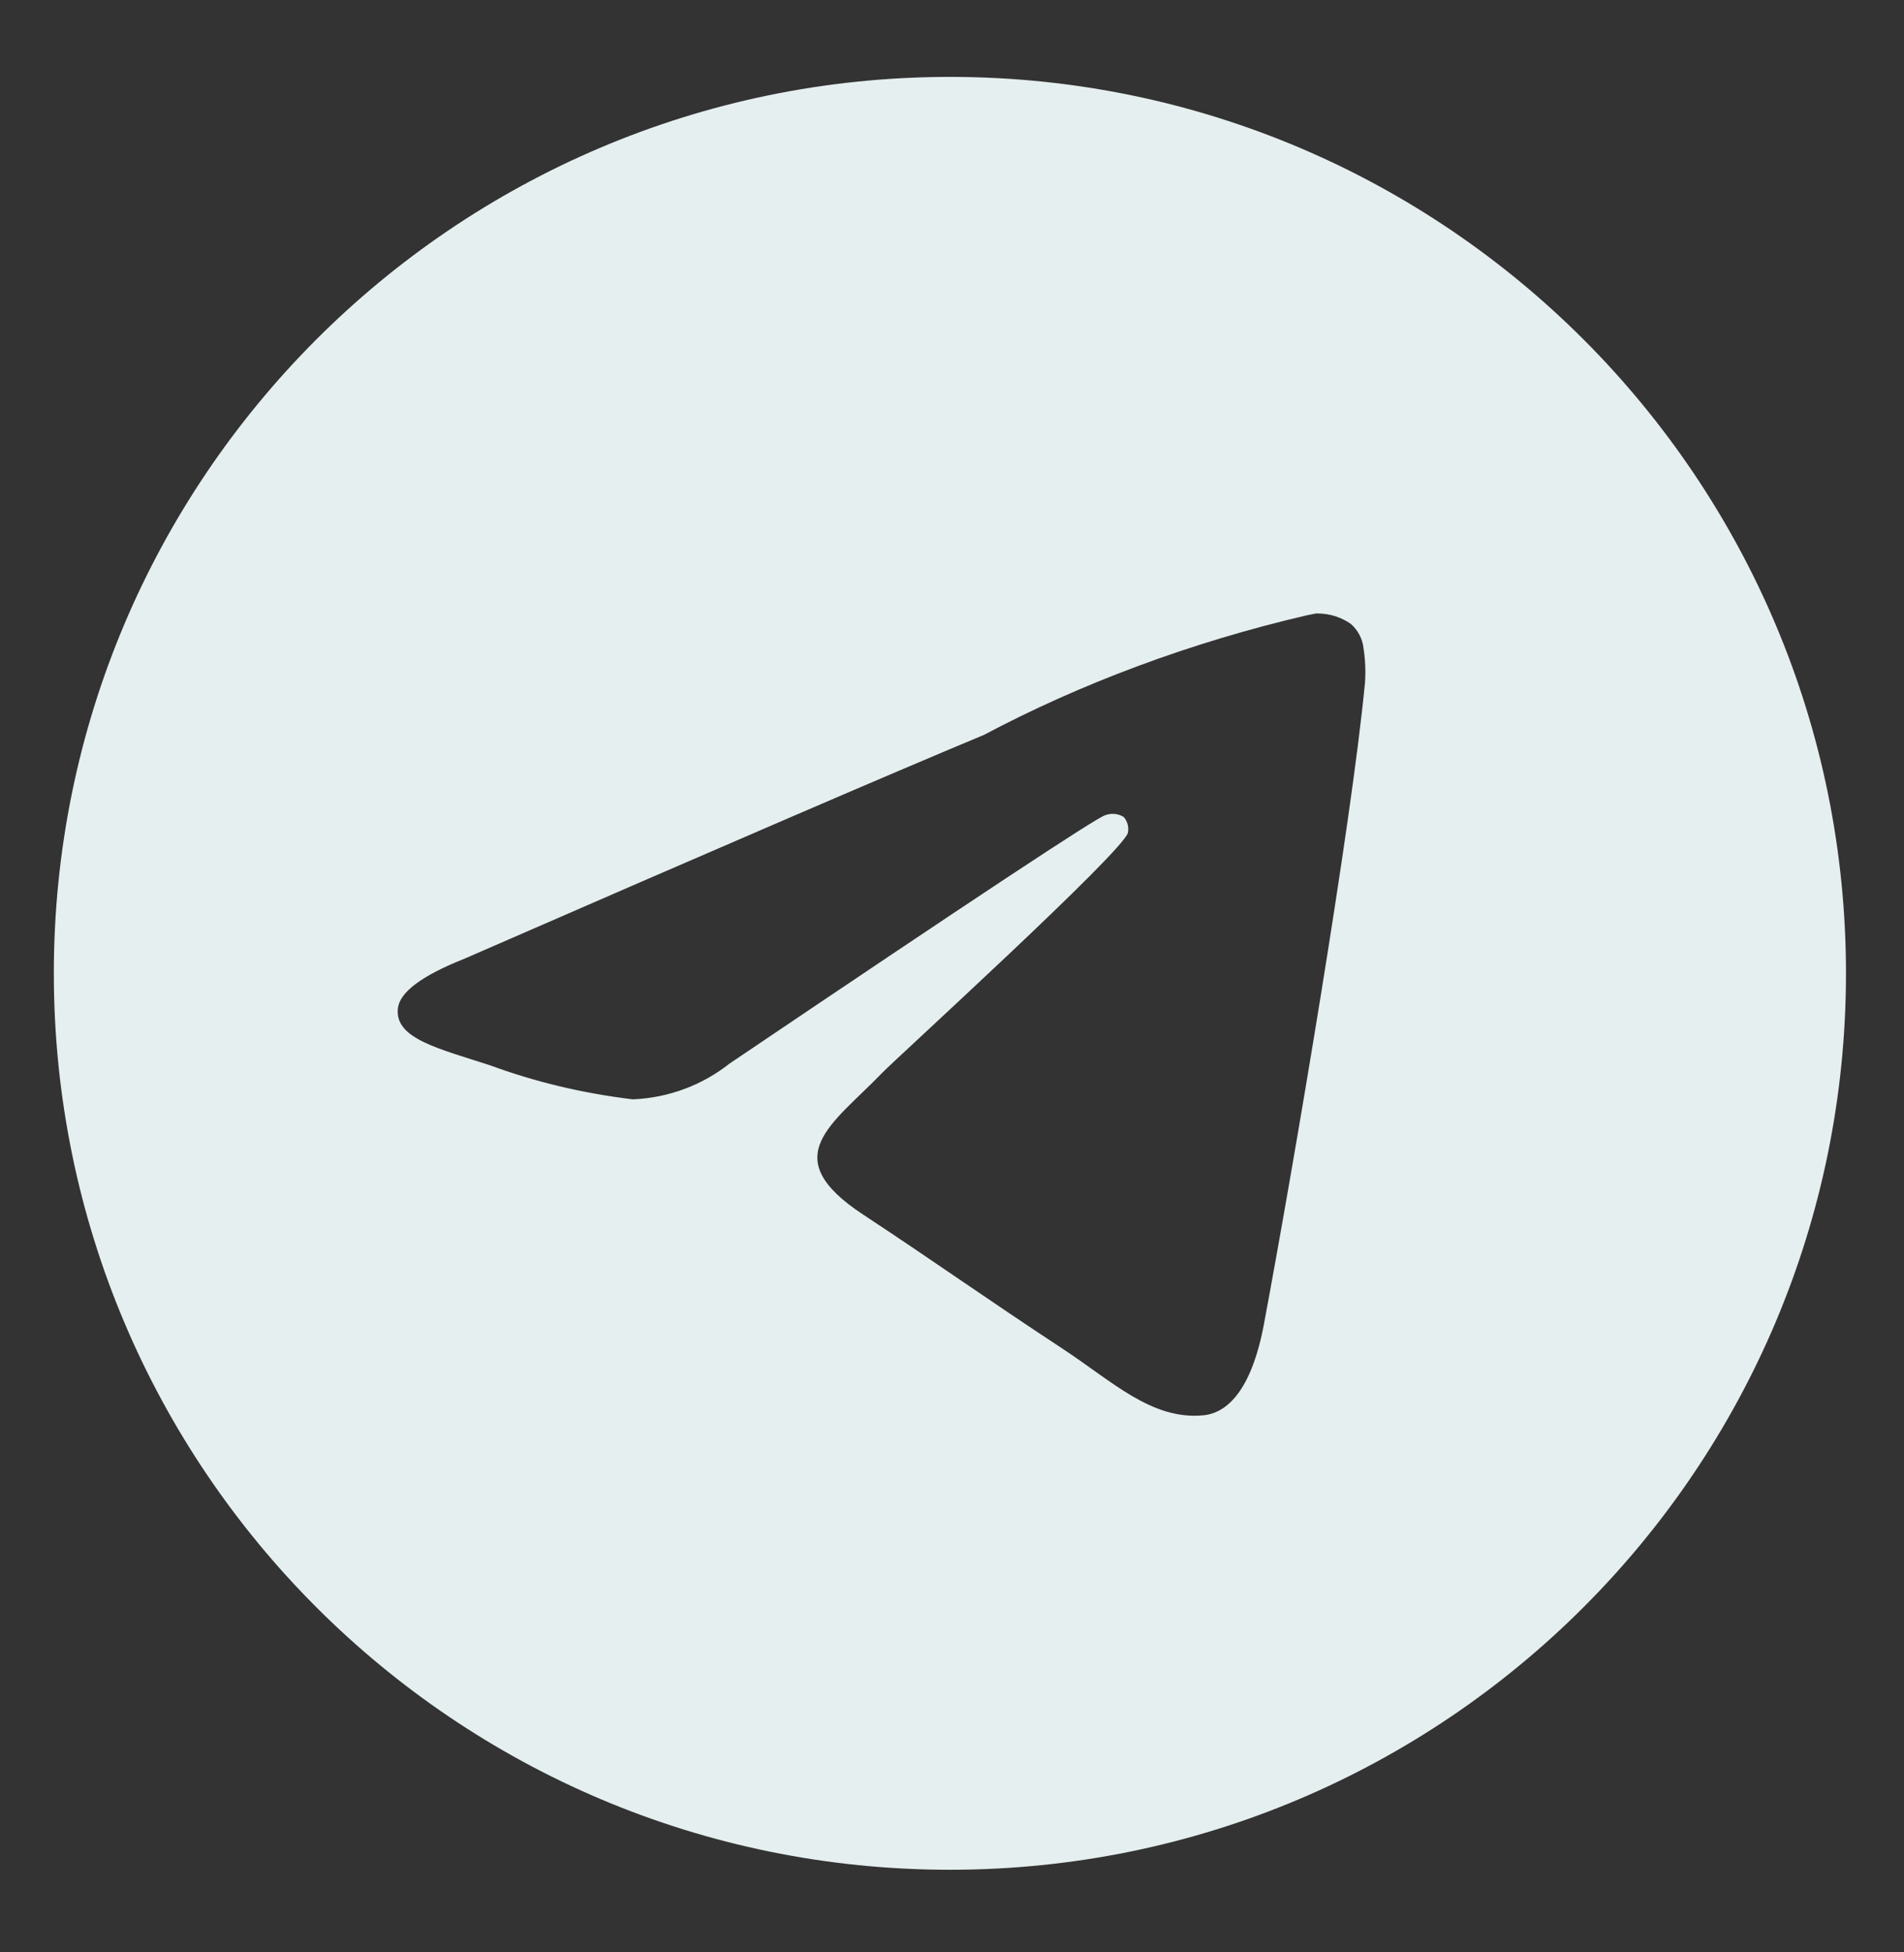 <?xml version="1.0" encoding="UTF-8"?> <svg xmlns="http://www.w3.org/2000/svg" width="40" height="41" viewBox="0 0 40 41" fill="none"><rect x="0" y="0" width="40" height="41" fill="#333333" stroke="none"/><path d="M27.652 12.883C27.66 12.883 27.67 12.883 27.68 12.883C27.941 12.883 28.184 12.965 28.383 13.105L28.379 13.102C28.524 13.229 28.621 13.406 28.645 13.606V13.61C28.67 13.762 28.684 13.937 28.684 14.116C28.684 14.197 28.681 14.277 28.675 14.357V14.346C28.394 17.307 27.174 24.488 26.554 27.803C26.291 29.207 25.775 29.677 25.275 29.722C24.189 29.823 23.364 29.005 22.311 28.315C20.664 27.233 19.733 26.561 18.134 25.507C16.285 24.291 17.484 23.62 18.536 22.527C18.812 22.24 23.601 17.884 23.695 17.488C23.7 17.465 23.703 17.439 23.703 17.411C23.703 17.314 23.666 17.225 23.608 17.157C23.543 17.115 23.461 17.091 23.376 17.091C23.32 17.091 23.266 17.102 23.216 17.121L23.219 17.12C23.054 17.157 20.422 18.896 15.324 22.337C14.768 22.776 14.065 23.053 13.3 23.086H13.293C12.209 22.955 11.225 22.713 10.291 22.37L10.384 22.4C9.211 22.017 8.28 21.816 8.36 21.169C8.402 20.832 8.867 20.487 9.752 20.135C15.209 17.757 18.848 16.19 20.669 15.434C22.677 14.367 25.006 13.49 27.455 12.921L27.651 12.882L27.652 12.883ZM19.913 1.615C9.535 1.64 1.131 10.059 1.131 20.44C1.131 30.836 9.559 39.265 19.956 39.265C30.354 39.265 38.781 30.837 38.781 20.44C38.781 10.059 30.378 1.64 20.003 1.615H20C19.971 1.615 19.942 1.615 19.913 1.615Z" fill="#E6EFEF"></path></svg> 
